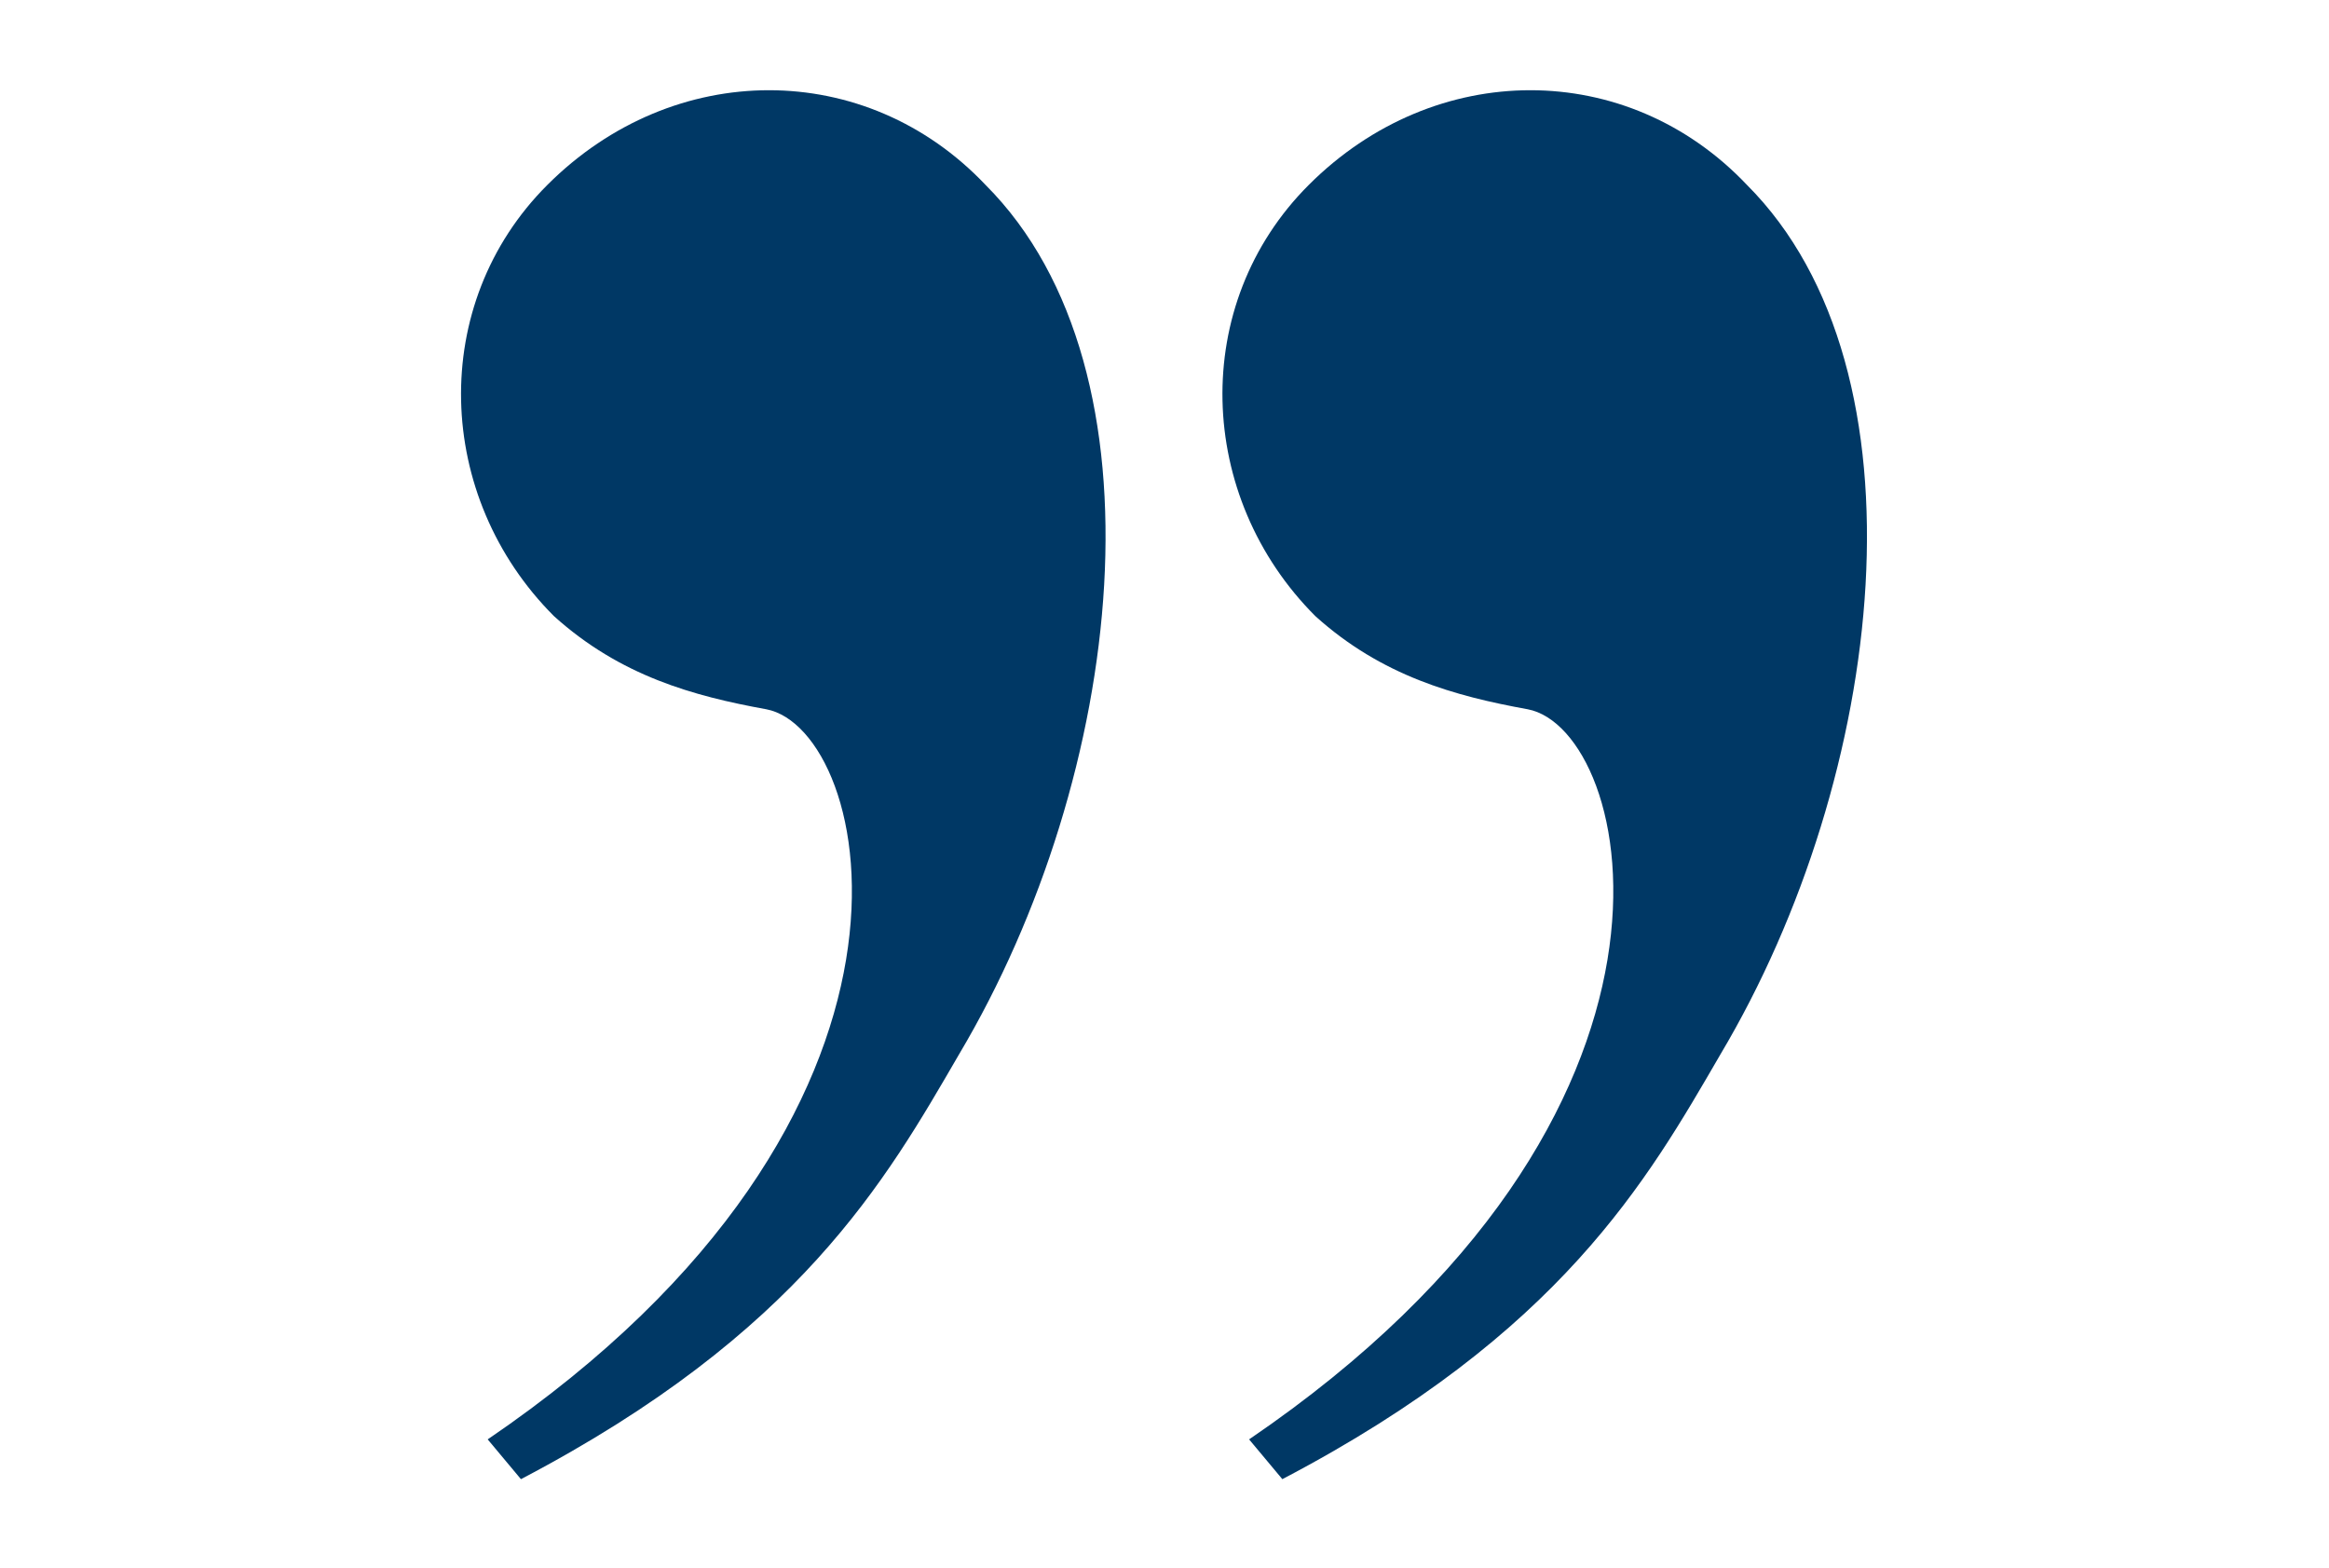 <svg width="104" height="70" viewBox="0 0 104 70" fill="none" xmlns="http://www.w3.org/2000/svg">
<path d="M42.823 47.082C39.556 52.708 35.706 59.526 23.262 66.046L21.778 64.27C43.115 49.739 38.967 32.563 34.216 31.669C30.962 31.079 27.702 30.184 24.74 27.514C19.406 22.186 19.107 13.585 24.442 8.257C30.081 2.619 38.669 2.619 44.009 8.257C52.306 16.554 50.231 34.631 42.823 47.082Z" fill="#003865"/>
<path d="M76.823 47.082C73.556 52.708 69.707 59.526 57.262 66.046L55.778 64.27C77.115 49.739 72.967 32.563 68.216 31.669C64.962 31.079 61.702 30.184 58.74 27.514C53.406 22.186 53.107 13.585 58.442 8.257C64.081 2.619 72.668 2.619 78.009 8.257C86.306 16.554 84.231 34.631 76.823 47.082Z" fill="#003865"/>
</svg>
